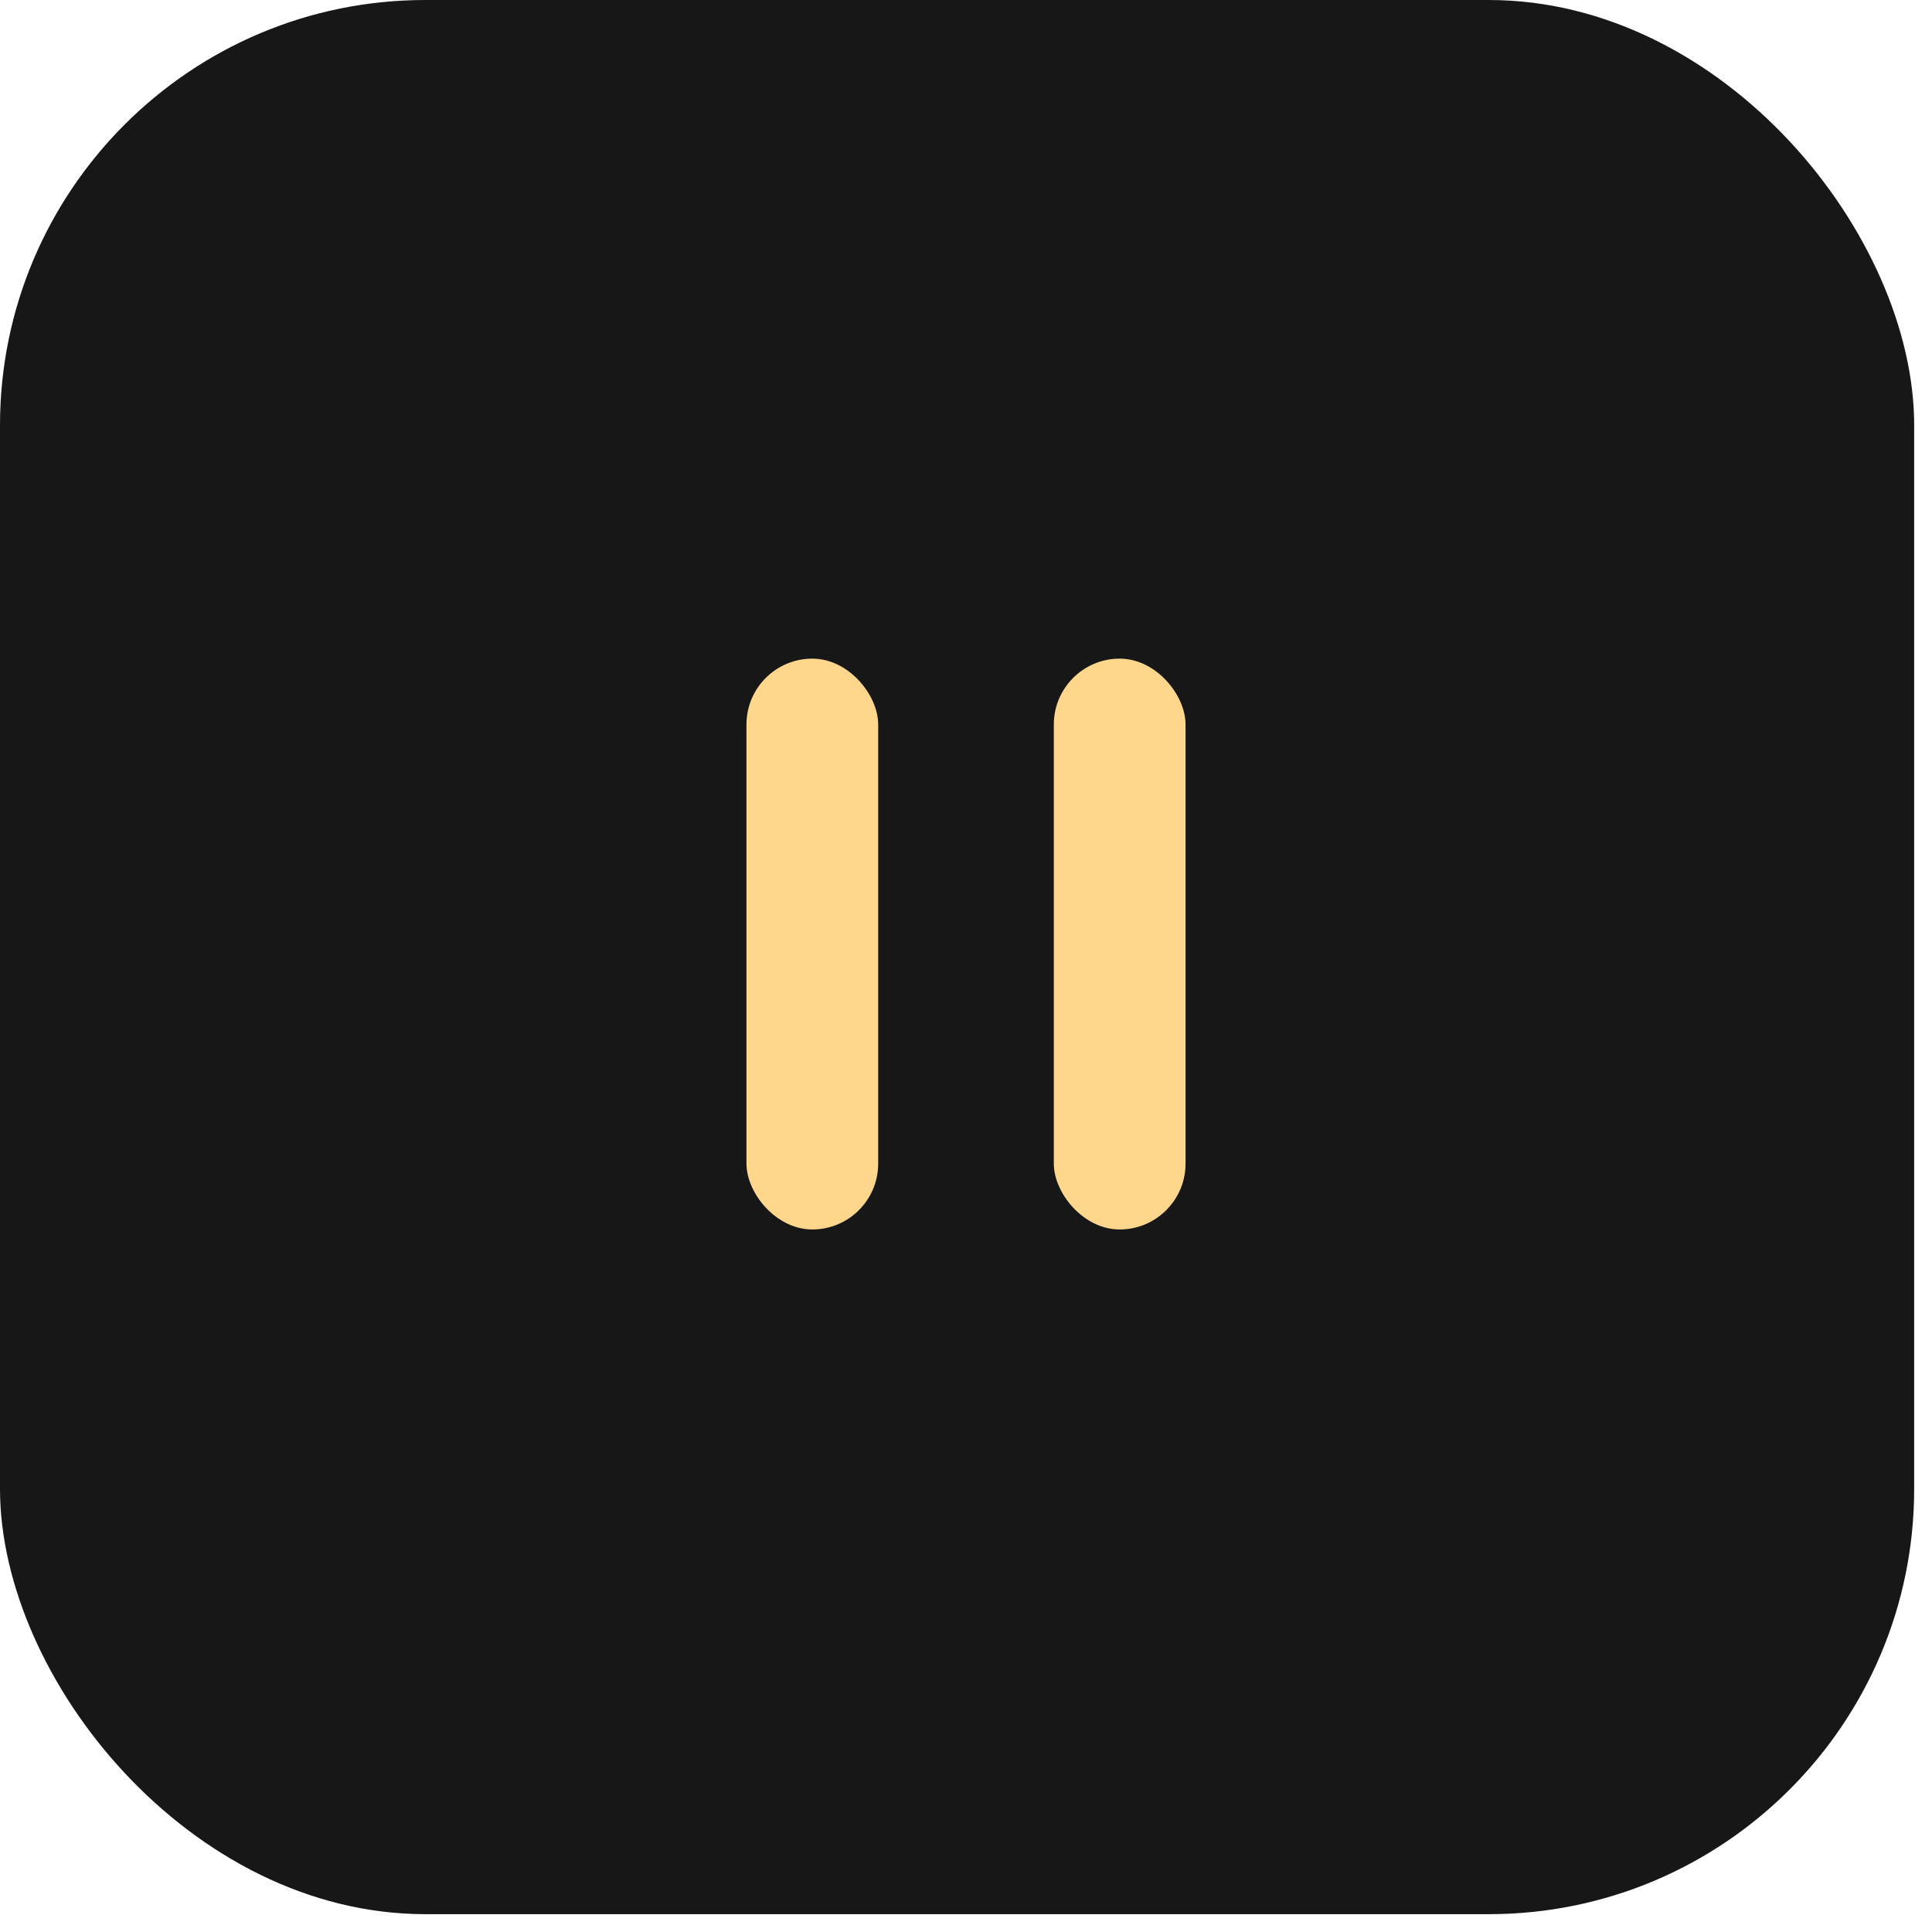 <?xml version="1.0" encoding="UTF-8"?> <svg xmlns="http://www.w3.org/2000/svg" width="44" height="44" viewBox="0 0 44 44" fill="none"><rect width="43.594" height="43.594" rx="9.688" fill="#171717"></rect><rect x="17" y="15" width="3" height="13" rx="1.5" fill="#FFD78C"></rect><rect x="24" y="15" width="3" height="13" rx="1.5" fill="#FFD78C"></rect></svg> 